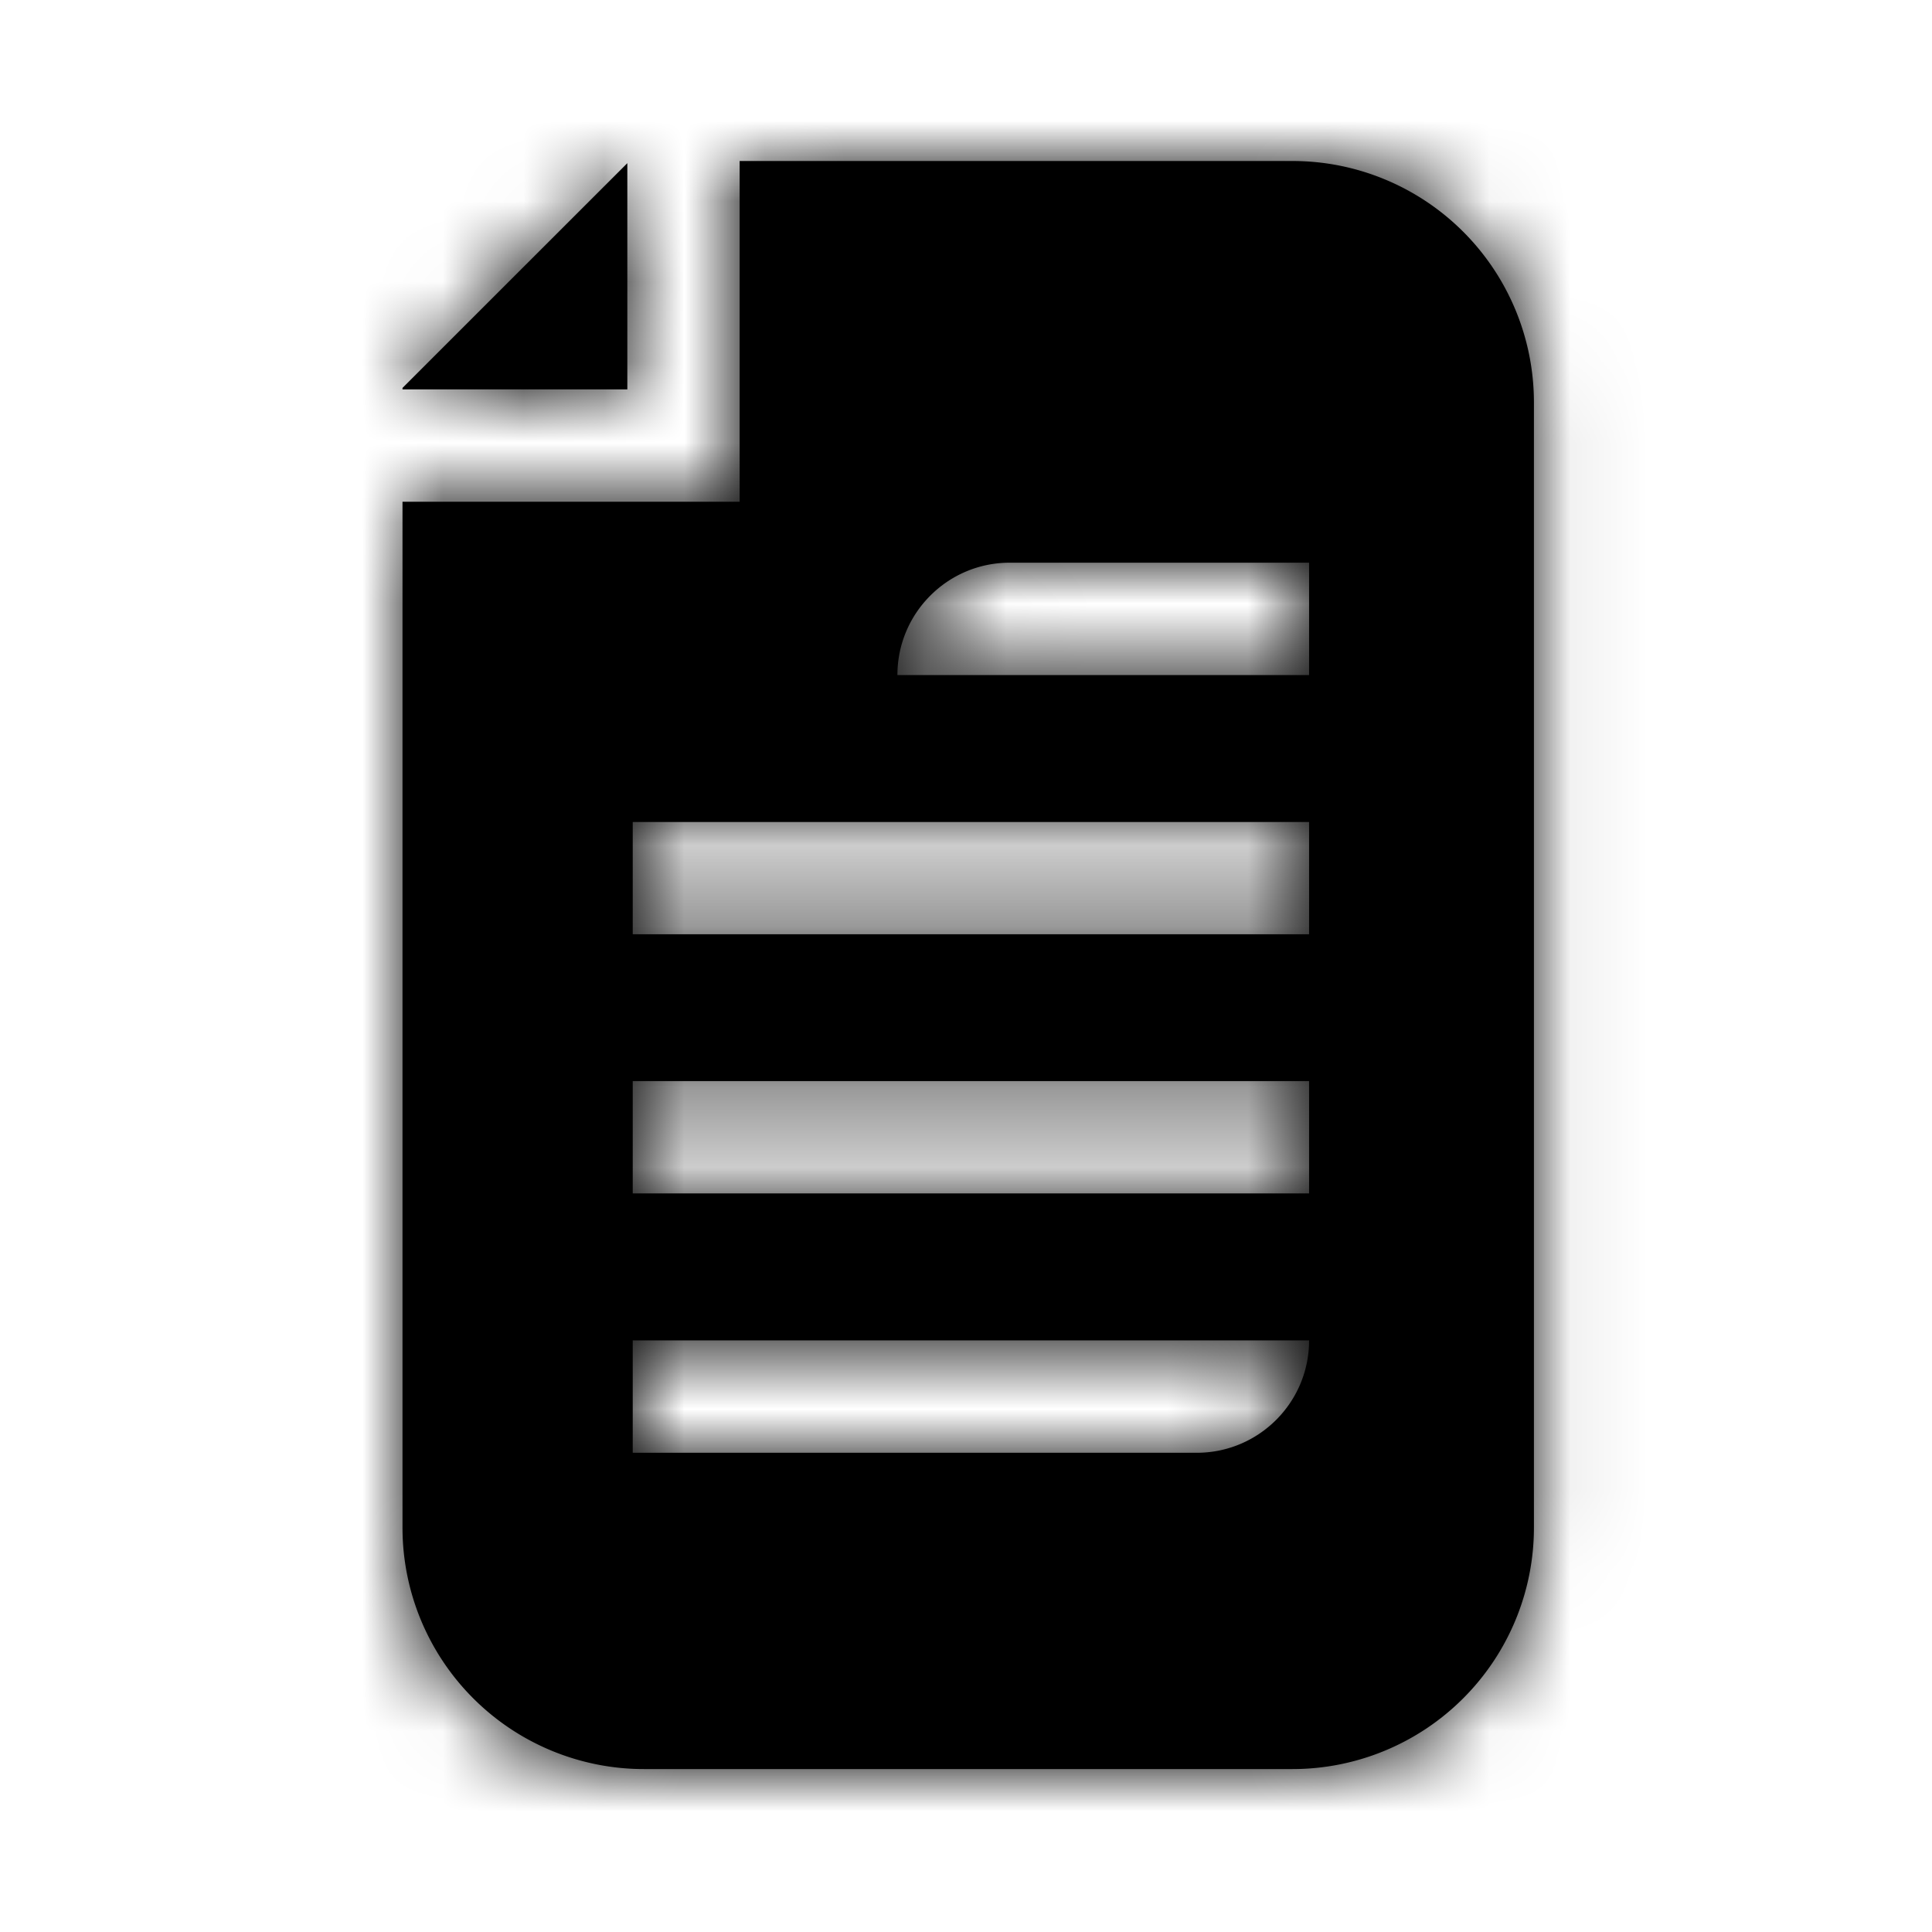 <svg xmlns="http://www.w3.org/2000/svg" xmlns:xlink="http://www.w3.org/1999/xlink" width="24" height="24" viewBox="0 0 24 24">
    <defs>
        <path id="a" d="M4.188 0h6.867a3 3 0 0 1 3 3v13.976a3 3 0 0 1-3 3H3a3 3 0 0 1-3-3V4.233h4.188V0zm5.678 16.047c.771 0 1.396-.625 1.396-1.396H2.86v1.396h7.006zm1.396-3.22V11.43H2.86v1.395h8.402zm0-3.221V8.211H2.86v1.395h8.402zm0-3.22V4.99H7.543c-.77 0-1.395.625-1.395 1.396h5.114zM0 2.819L2.793.027v2.81H0V2.82z"/>
    </defs>
    <g fill="none" fill-rule="evenodd" transform="translate(5 2)">
        <mask id="b" fill="#fff">
            <use xlink:href="#a"/>
        </mask>
        <use fill="#000" fill-rule="nonzero" xlink:href="#a"/>
        <g fill="#000" mask="url(#b)">
            <path d="M-5-2h24v24H-5z"/>
        </g>
    </g>
</svg>
